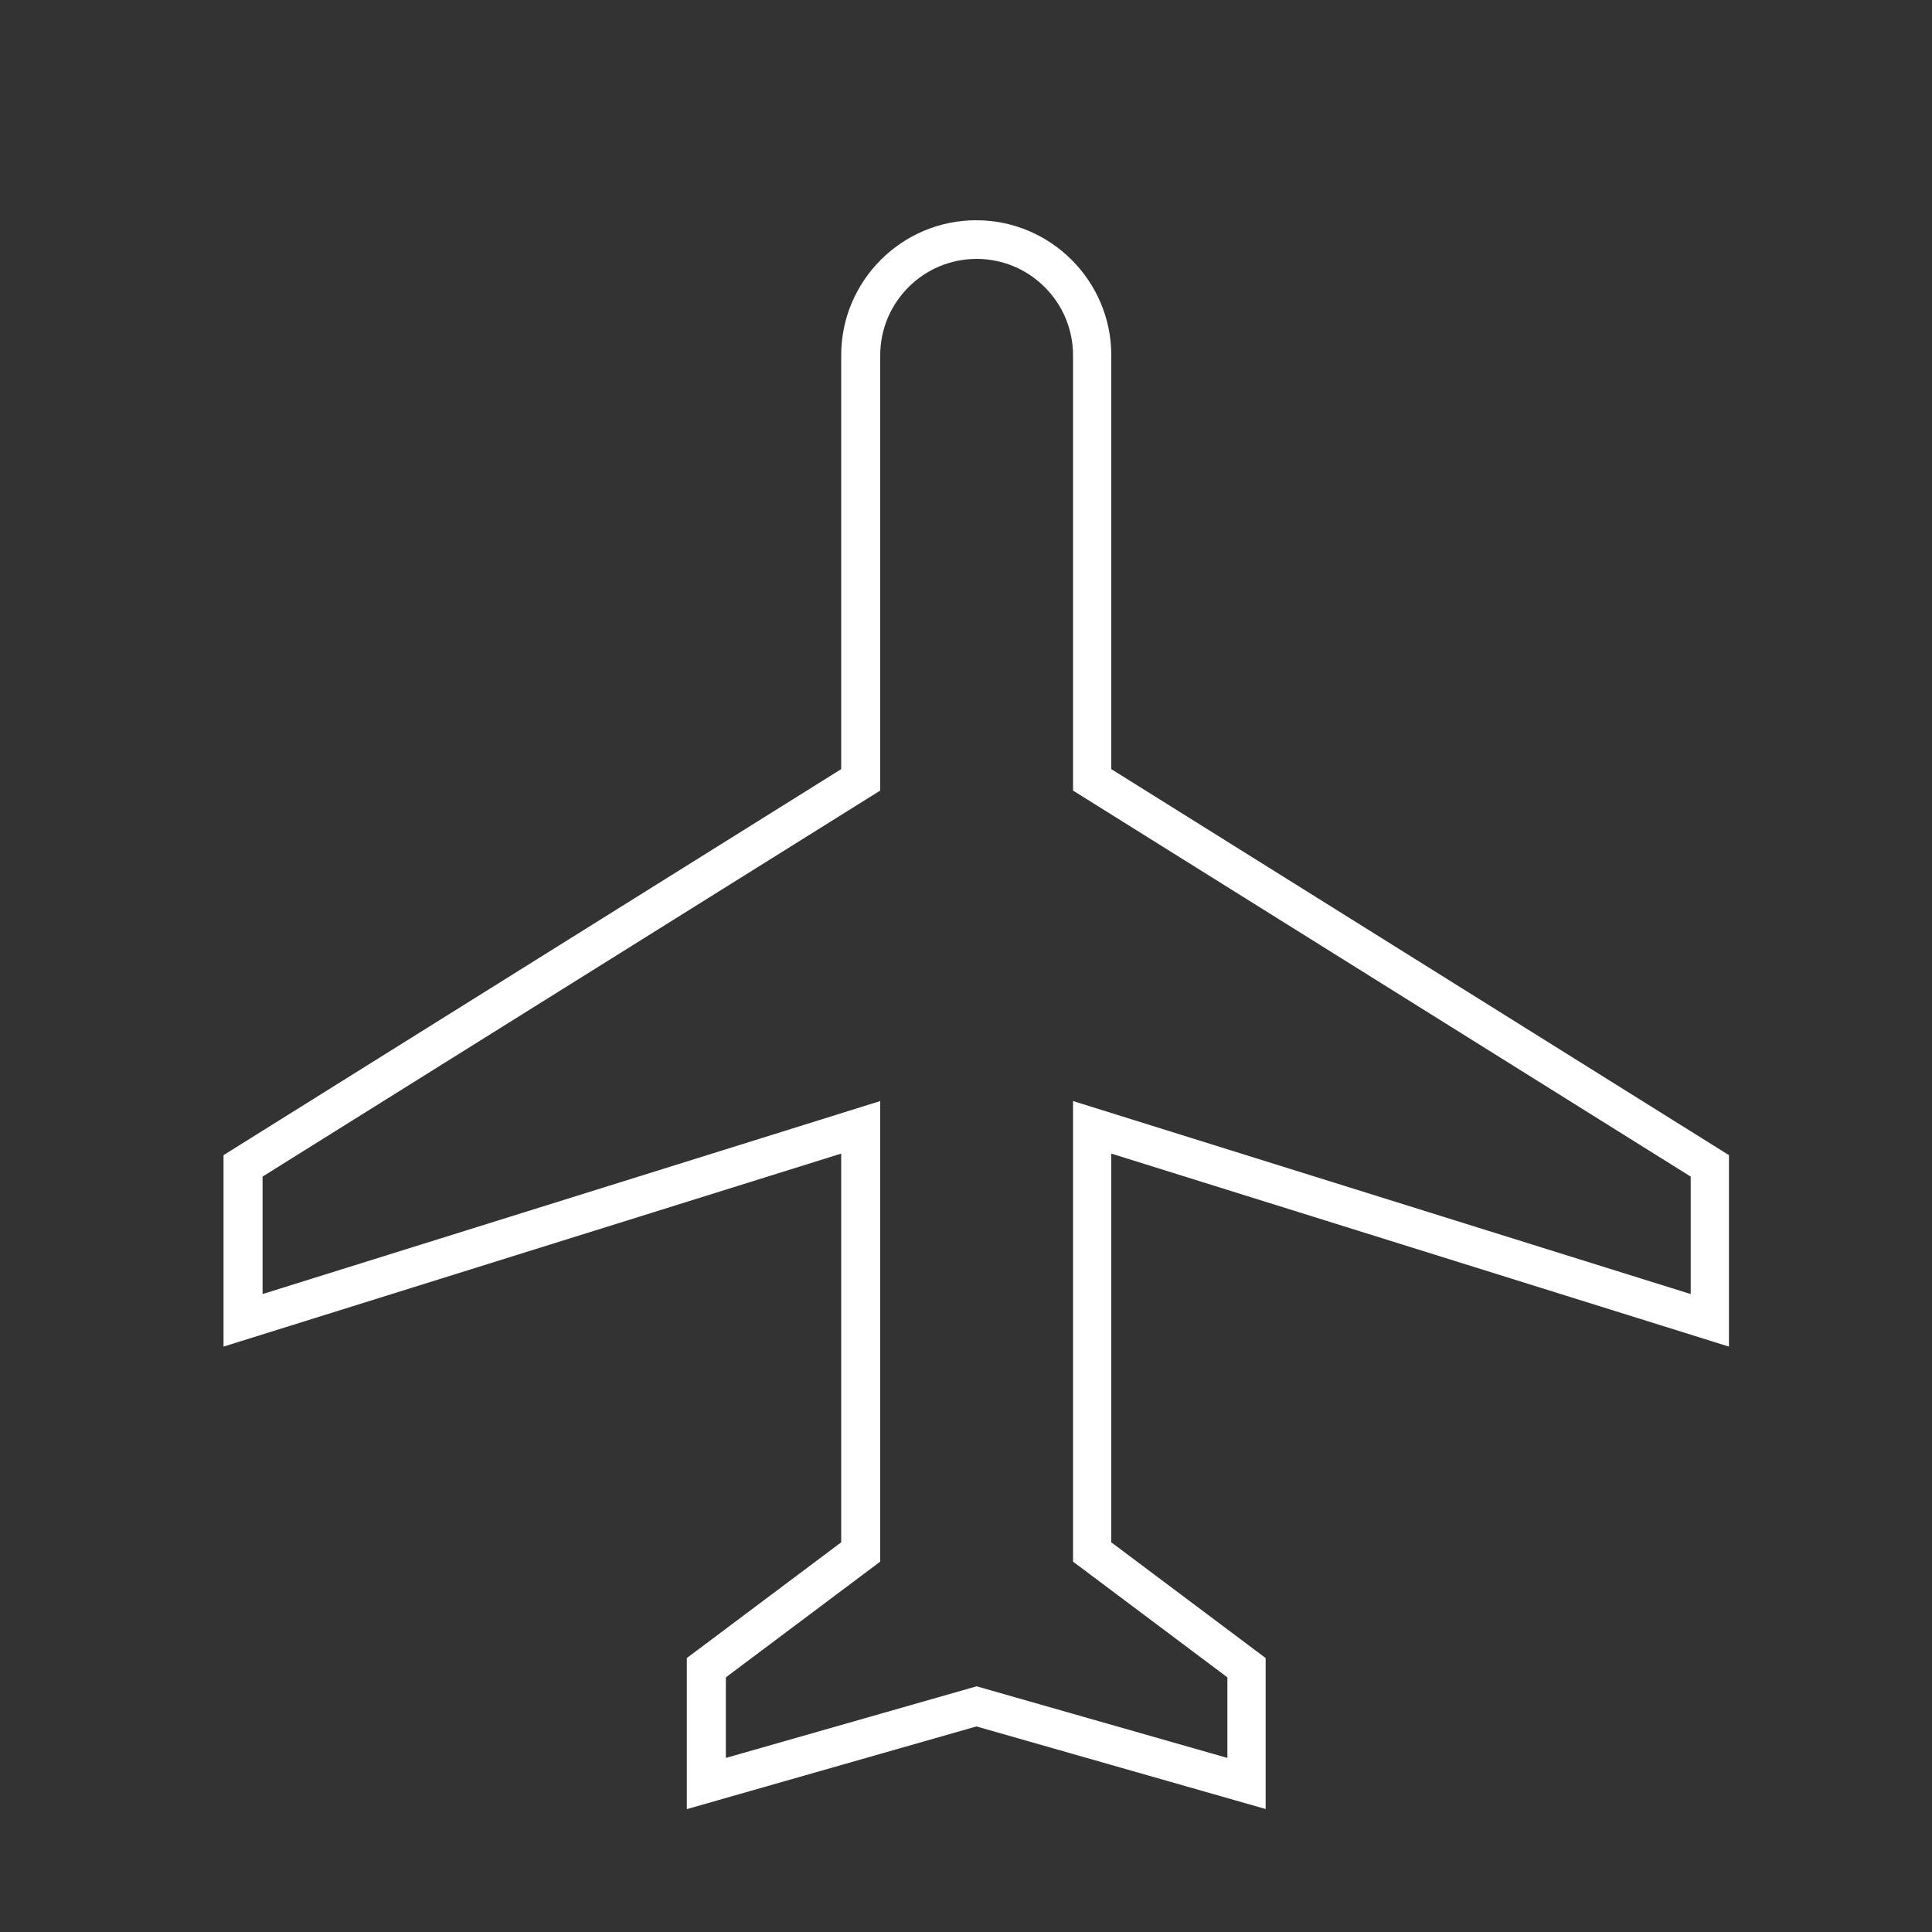 <?xml version="1.0" encoding="UTF-8"?><svg id="Calque_1" xmlns="http://www.w3.org/2000/svg" viewBox="0 0 100 100"><rect x="0" y="0" width="100" height="100" fill="#333333" stroke="none"/><defs><style>.cls-1{fill:#fff;stroke-width:0px;}</style></defs><path class="cls-1" d="M65.53,93.64l-14.99-4.28-14.99,4.28v-7.82l7.99-5.99v-20.12l-31.97,9.99v-9.91l31.97-19.98v-21.42c0-3.86,3.14-6.99,6.99-6.99s6.99,3.14,6.99,6.99v21.42l31.97,19.98v9.91l-31.97-9.99v20.12l7.99,5.99v7.82ZM50.54,87.28l12.99,3.71v-4.17l-7.99-5.99v-23.84l31.97,9.99v-6.08l-31.97-19.98v-22.53c0-2.75-2.24-4.99-4.99-4.99s-4.99,2.24-4.99,4.99v22.53l-31.97,19.98v6.08l31.97-9.99v23.84l-7.99,5.99v4.17l12.99-3.71Z"/></svg>